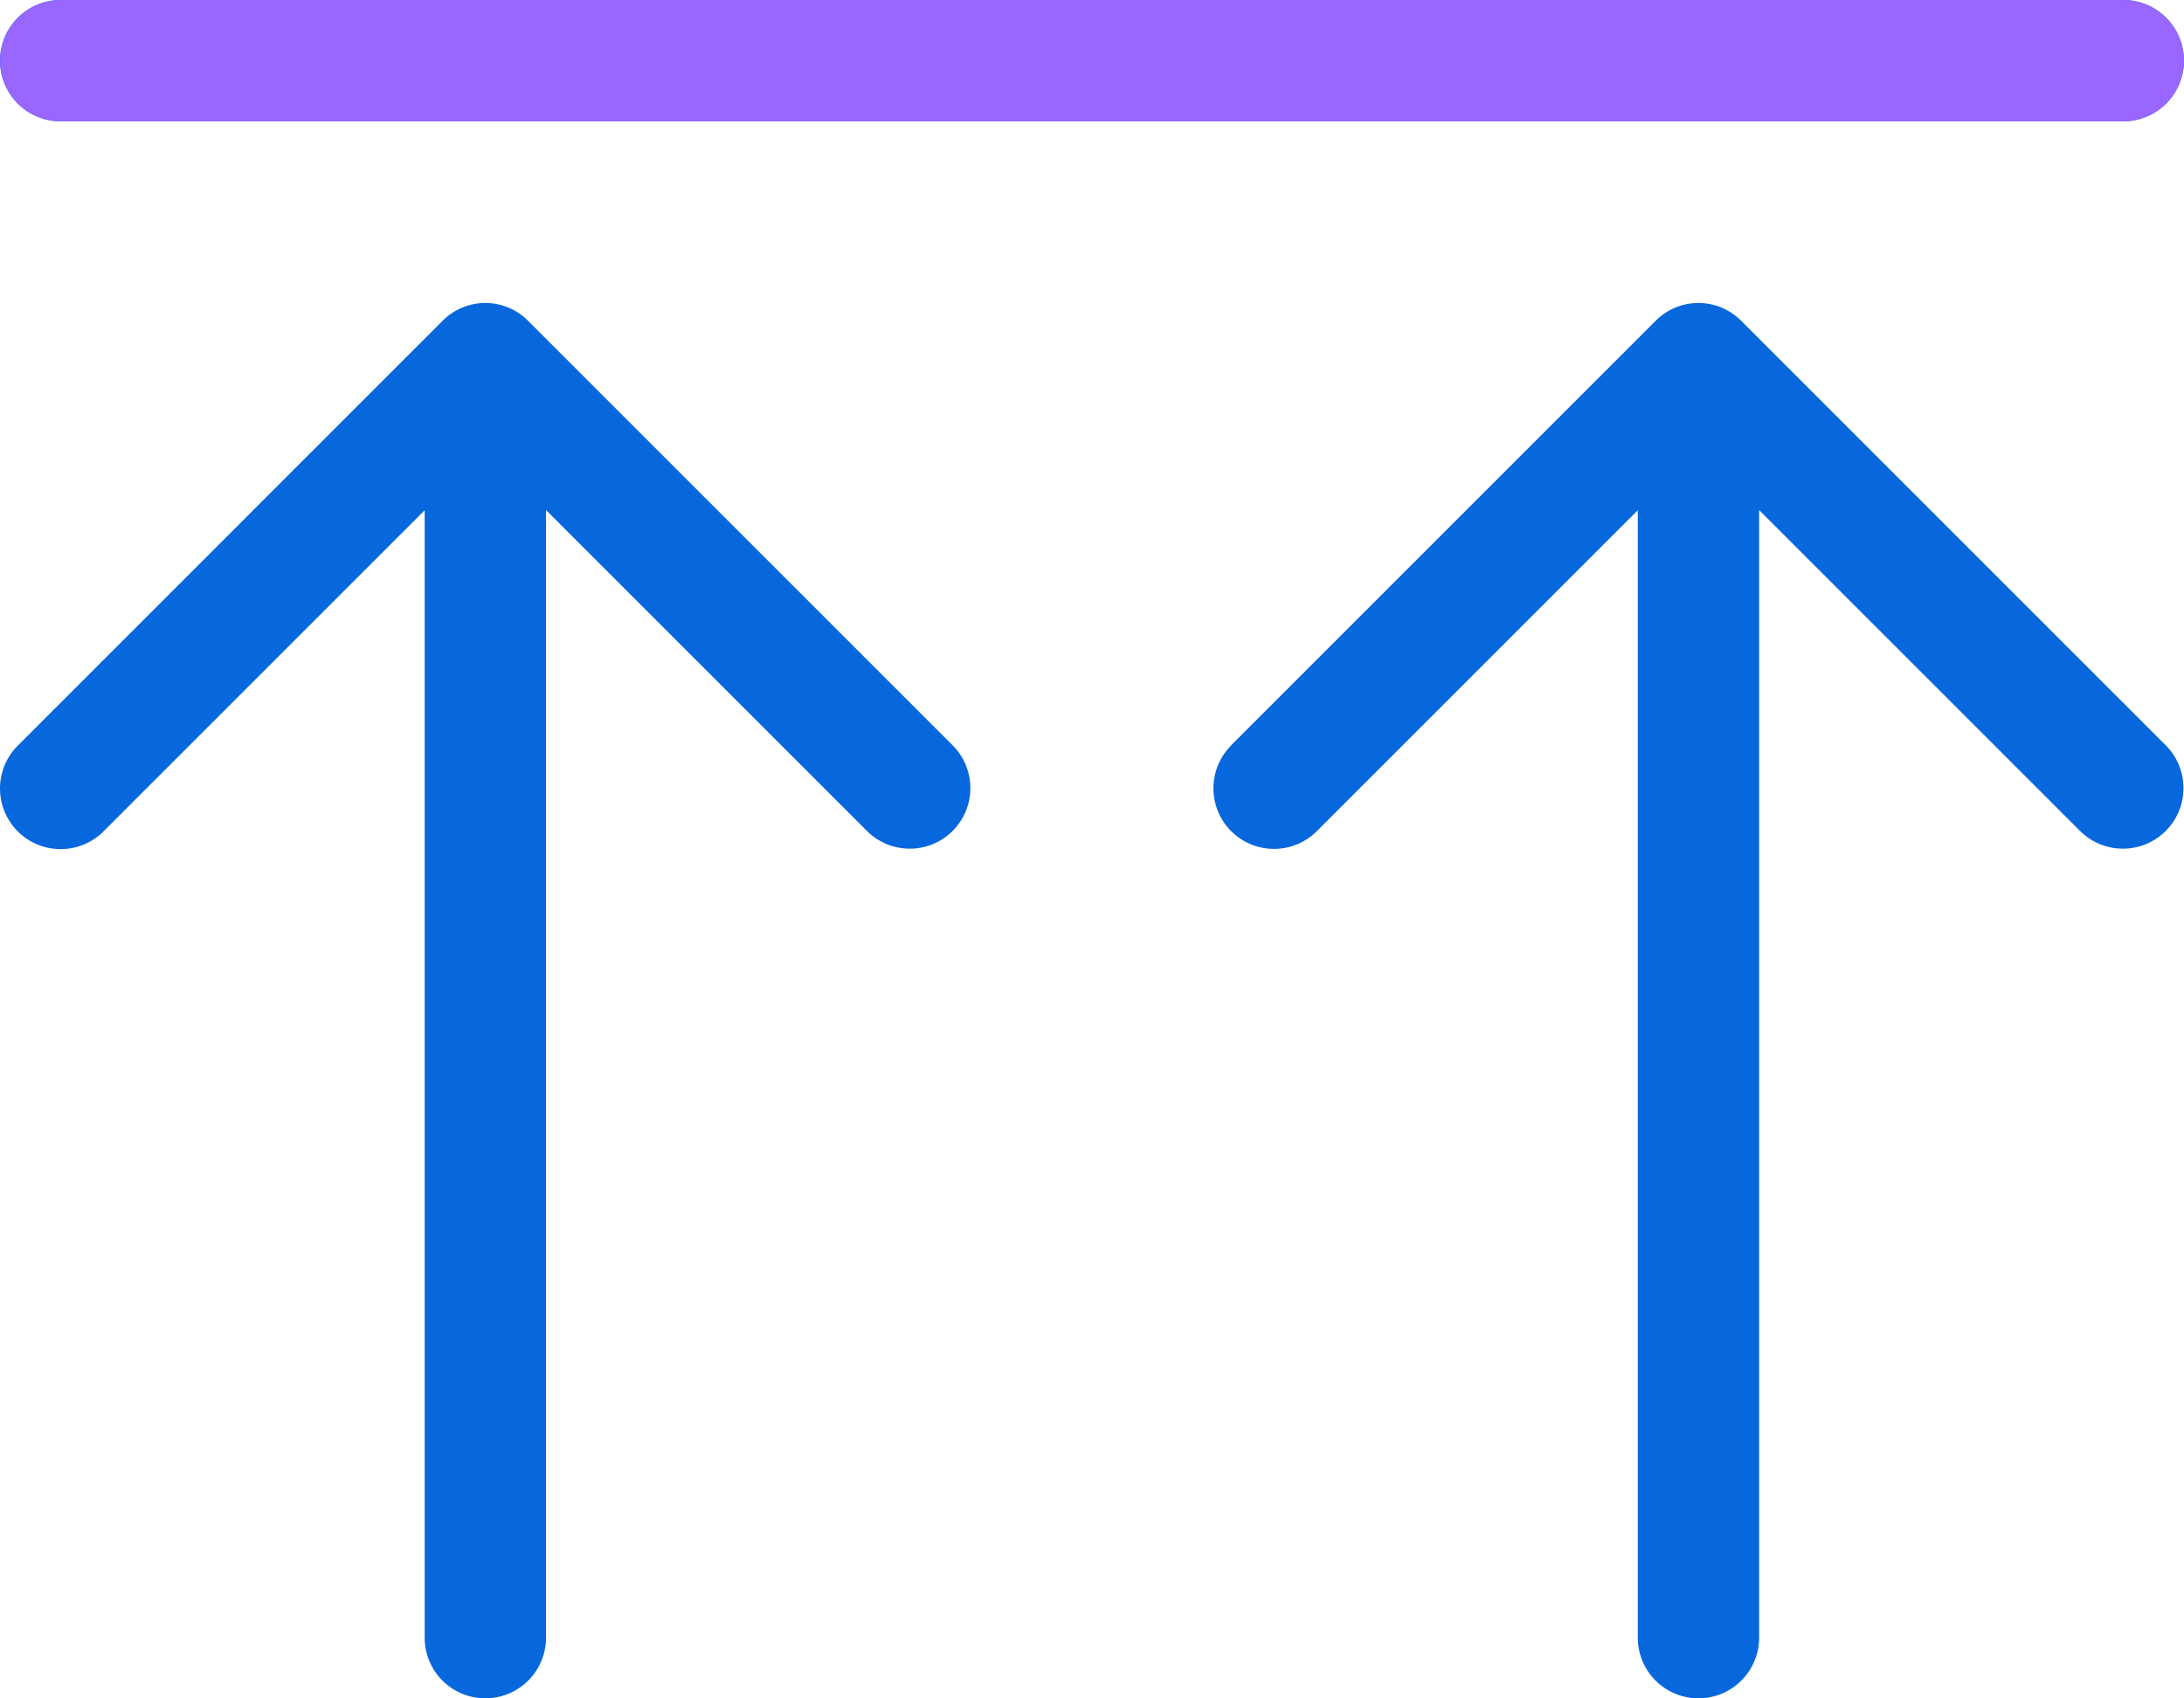 <svg xmlns="http://www.w3.org/2000/svg" width="42.191" height="32.813" viewBox="0 0 42.191 32.813">
  <g id="Risk_management" data-name="Risk  management" transform="translate(-831 -3461)">
    <path id="arrows-up-to-line-light" d="M1.172,34.344a1.172,1.172,0,0,1,0-2.344H41.017a1.172,1.172,0,0,1,0,2.344ZM8.548,38.2a1.163,1.163,0,0,1,1.655,0l8.2,8.2a1.17,1.17,0,0,1-1.655,1.655l-6.2-6.2V63.642a1.172,1.172,0,1,1-2.344,0V41.859L2,48.063A1.171,1.171,0,0,1,.343,46.407Zm15.235,8.2,8.2-8.2a1.163,1.163,0,0,1,1.655,0l8.2,8.2a1.17,1.17,0,0,1-1.655,1.655l-6.2-6.2V63.642a1.172,1.172,0,1,1-2.344,0V41.859l-6.2,6.2a1.17,1.17,0,0,1-1.655-1.655Z" transform="translate(831 3429)" fill="#0768dd"/>
    <path id="arrows-up-to-line-light-2" data-name="arrows-up-to-line-light" d="M1.172,34.344a1.172,1.172,0,0,1,0-2.344H41.017a1.172,1.172,0,0,1,0,2.344Z" transform="translate(831.002 3429)" fill="#96f"/>
  </g>
</svg>
